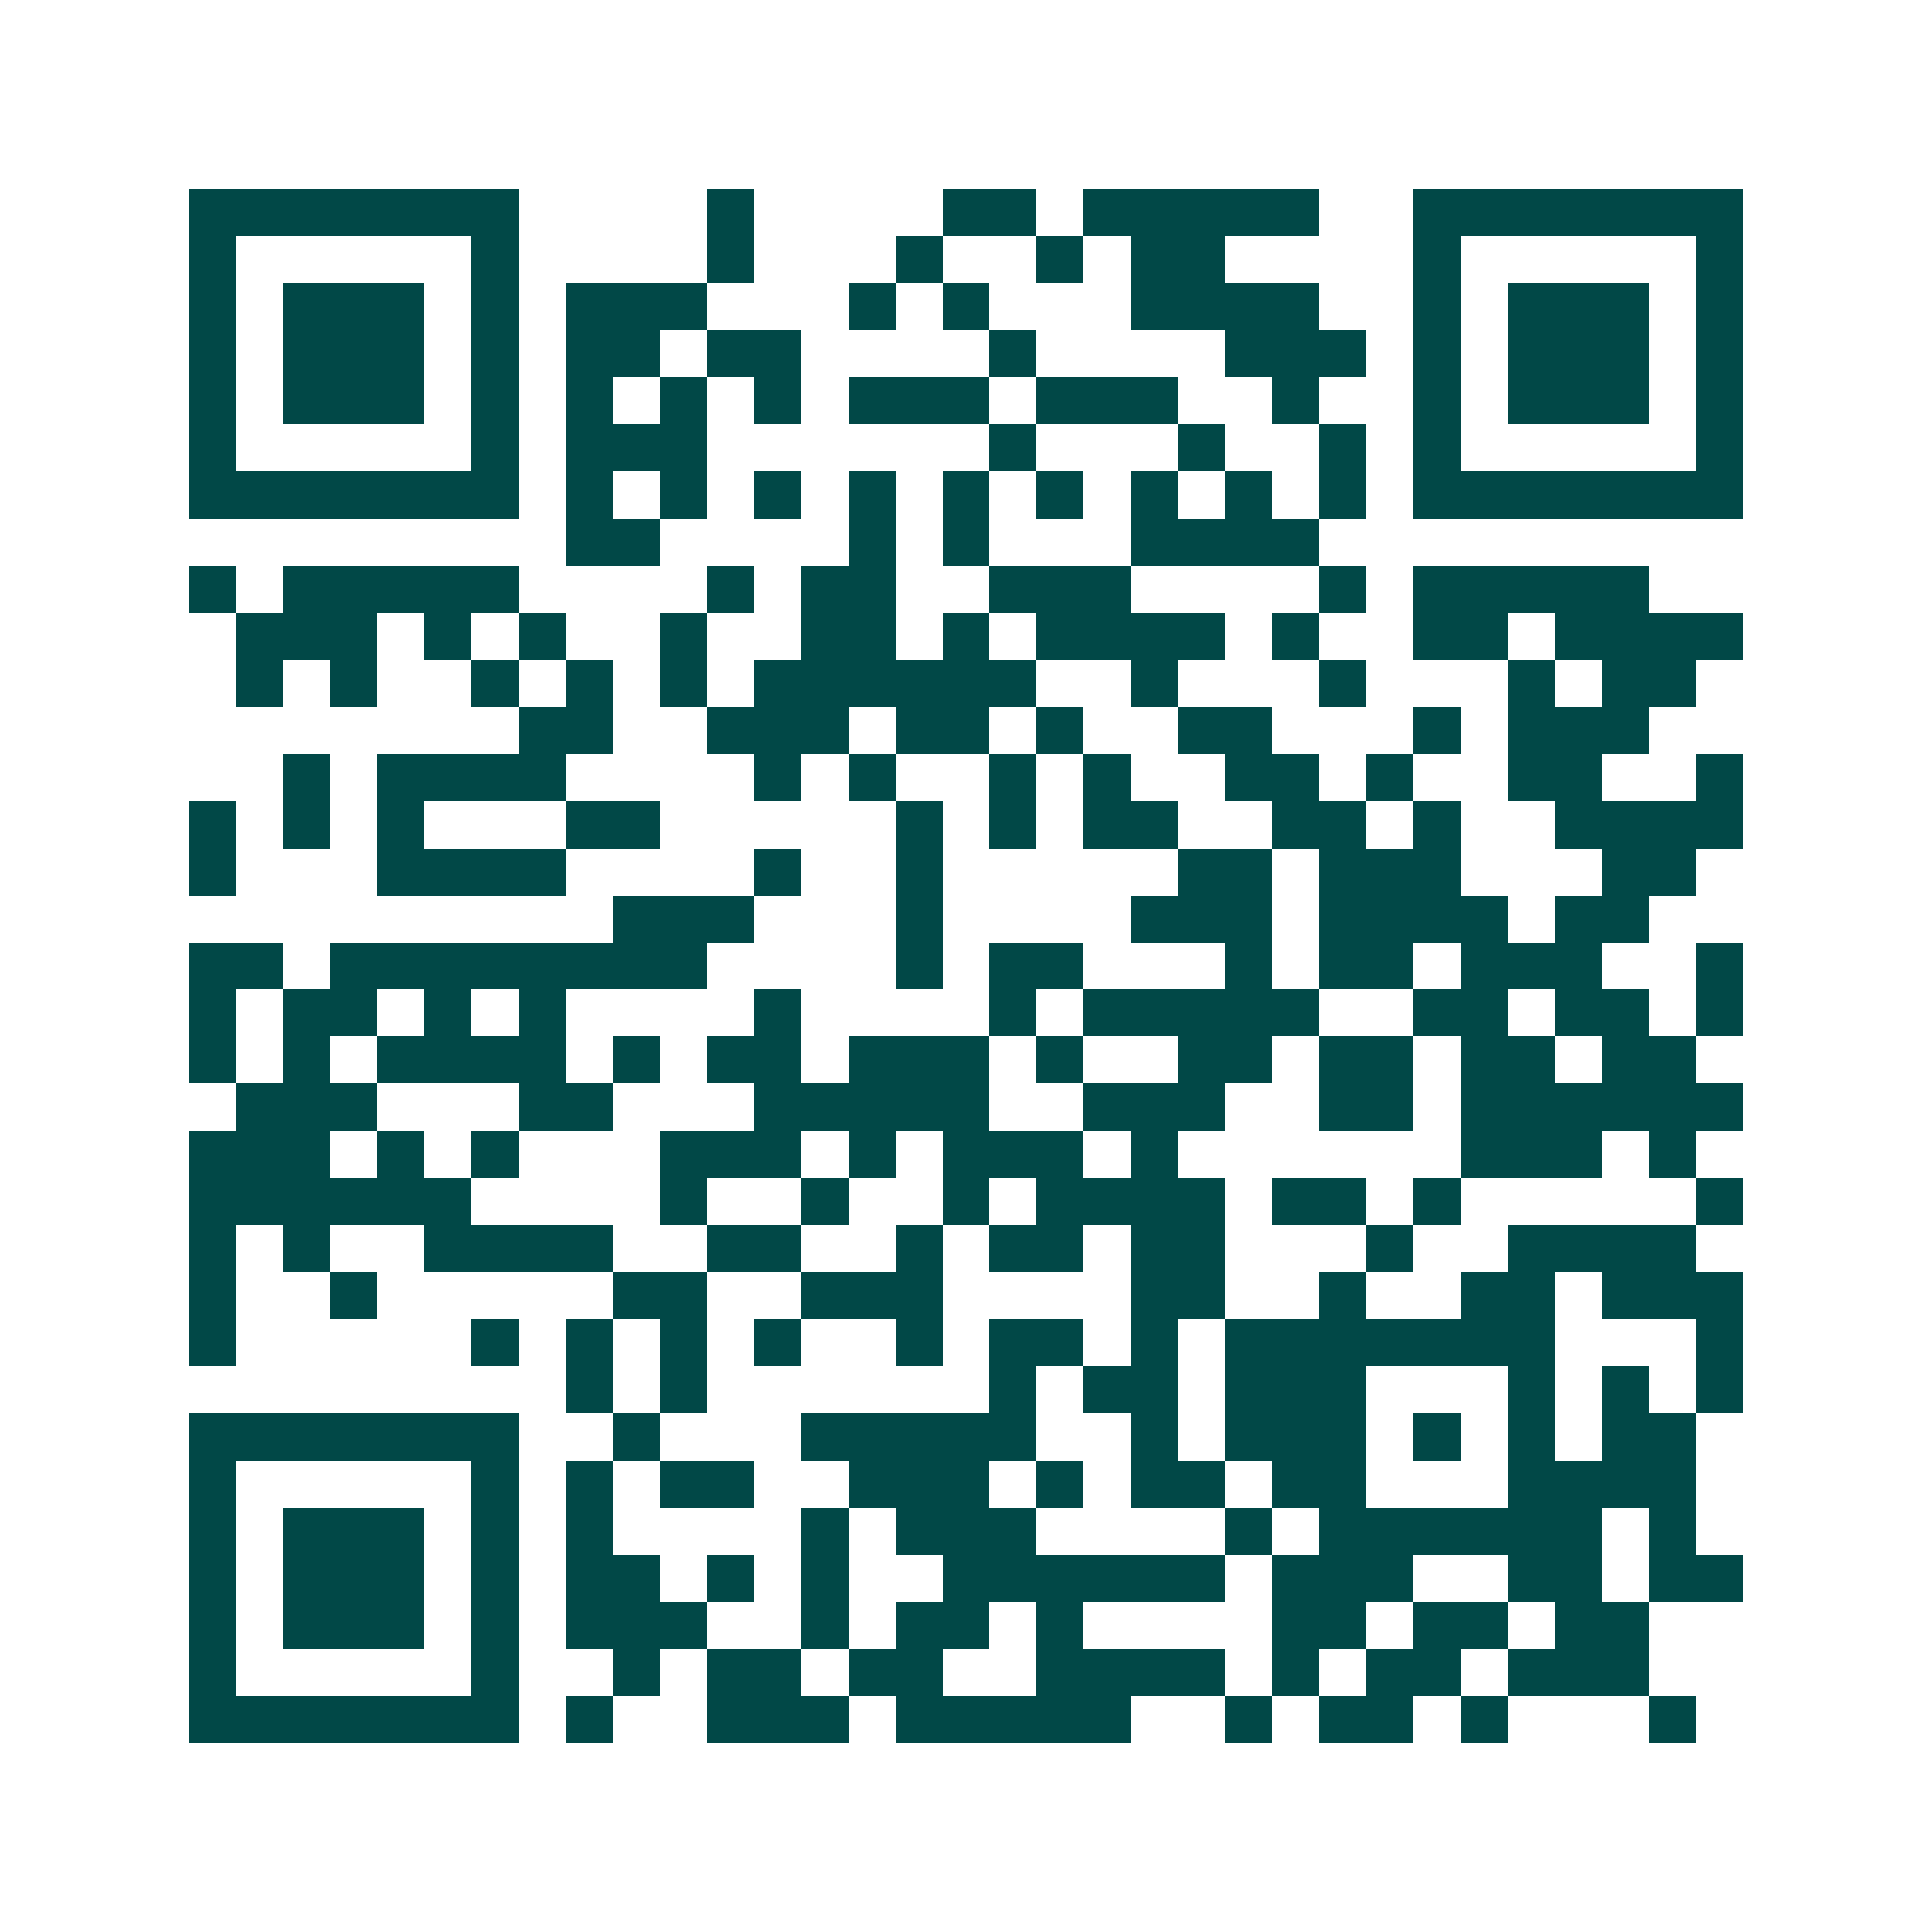 <svg xmlns="http://www.w3.org/2000/svg" width="200" height="200" viewBox="0 0 41 41" shape-rendering="crispEdges"><path fill="#ffffff" d="M0 0h41v41H0z"/><path stroke="#014847" d="M4 4.5h7m4 0h1m4 0h2m1 0h5m2 0h7M4 5.5h1m5 0h1m4 0h1m3 0h1m2 0h1m1 0h2m4 0h1m5 0h1M4 6.5h1m1 0h3m1 0h1m1 0h3m3 0h1m1 0h1m3 0h4m2 0h1m1 0h3m1 0h1M4 7.5h1m1 0h3m1 0h1m1 0h2m1 0h2m4 0h1m4 0h3m1 0h1m1 0h3m1 0h1M4 8.5h1m1 0h3m1 0h1m1 0h1m1 0h1m1 0h1m1 0h3m1 0h3m2 0h1m2 0h1m1 0h3m1 0h1M4 9.5h1m5 0h1m1 0h3m6 0h1m3 0h1m2 0h1m1 0h1m5 0h1M4 10.5h7m1 0h1m1 0h1m1 0h1m1 0h1m1 0h1m1 0h1m1 0h1m1 0h1m1 0h1m1 0h7M12 11.5h2m4 0h1m1 0h1m3 0h4M4 12.5h1m1 0h5m4 0h1m1 0h2m2 0h3m4 0h1m1 0h5M5 13.5h3m1 0h1m1 0h1m2 0h1m2 0h2m1 0h1m1 0h4m1 0h1m2 0h2m1 0h4M5 14.5h1m1 0h1m2 0h1m1 0h1m1 0h1m1 0h6m2 0h1m3 0h1m3 0h1m1 0h2M11 15.5h2m2 0h3m1 0h2m1 0h1m2 0h2m3 0h1m1 0h3M6 16.5h1m1 0h4m4 0h1m1 0h1m2 0h1m1 0h1m2 0h2m1 0h1m2 0h2m2 0h1M4 17.5h1m1 0h1m1 0h1m3 0h2m5 0h1m1 0h1m1 0h2m2 0h2m1 0h1m2 0h4M4 18.5h1m3 0h4m4 0h1m2 0h1m5 0h2m1 0h3m3 0h2M13 19.5h3m3 0h1m4 0h3m1 0h4m1 0h2M4 20.5h2m1 0h8m4 0h1m1 0h2m3 0h1m1 0h2m1 0h3m2 0h1M4 21.5h1m1 0h2m1 0h1m1 0h1m4 0h1m4 0h1m1 0h5m2 0h2m1 0h2m1 0h1M4 22.5h1m1 0h1m1 0h4m1 0h1m1 0h2m1 0h3m1 0h1m2 0h2m1 0h2m1 0h2m1 0h2M5 23.5h3m3 0h2m3 0h5m2 0h3m2 0h2m1 0h6M4 24.5h3m1 0h1m1 0h1m3 0h3m1 0h1m1 0h3m1 0h1m6 0h3m1 0h1M4 25.5h6m4 0h1m2 0h1m2 0h1m1 0h4m1 0h2m1 0h1m5 0h1M4 26.5h1m1 0h1m2 0h4m2 0h2m2 0h1m1 0h2m1 0h2m3 0h1m2 0h4M4 27.5h1m2 0h1m5 0h2m2 0h3m4 0h2m2 0h1m2 0h2m1 0h3M4 28.5h1m5 0h1m1 0h1m1 0h1m1 0h1m2 0h1m1 0h2m1 0h1m1 0h7m3 0h1M12 29.5h1m1 0h1m6 0h1m1 0h2m1 0h3m3 0h1m1 0h1m1 0h1M4 30.5h7m2 0h1m3 0h5m2 0h1m1 0h3m1 0h1m1 0h1m1 0h2M4 31.5h1m5 0h1m1 0h1m1 0h2m2 0h3m1 0h1m1 0h2m1 0h2m3 0h4M4 32.5h1m1 0h3m1 0h1m1 0h1m4 0h1m1 0h3m4 0h1m1 0h6m1 0h1M4 33.5h1m1 0h3m1 0h1m1 0h2m1 0h1m1 0h1m2 0h6m1 0h3m2 0h2m1 0h2M4 34.5h1m1 0h3m1 0h1m1 0h3m2 0h1m1 0h2m1 0h1m4 0h2m1 0h2m1 0h2M4 35.5h1m5 0h1m2 0h1m1 0h2m1 0h2m2 0h4m1 0h1m1 0h2m1 0h3M4 36.5h7m1 0h1m2 0h3m1 0h5m2 0h1m1 0h2m1 0h1m3 0h1"/></svg>
